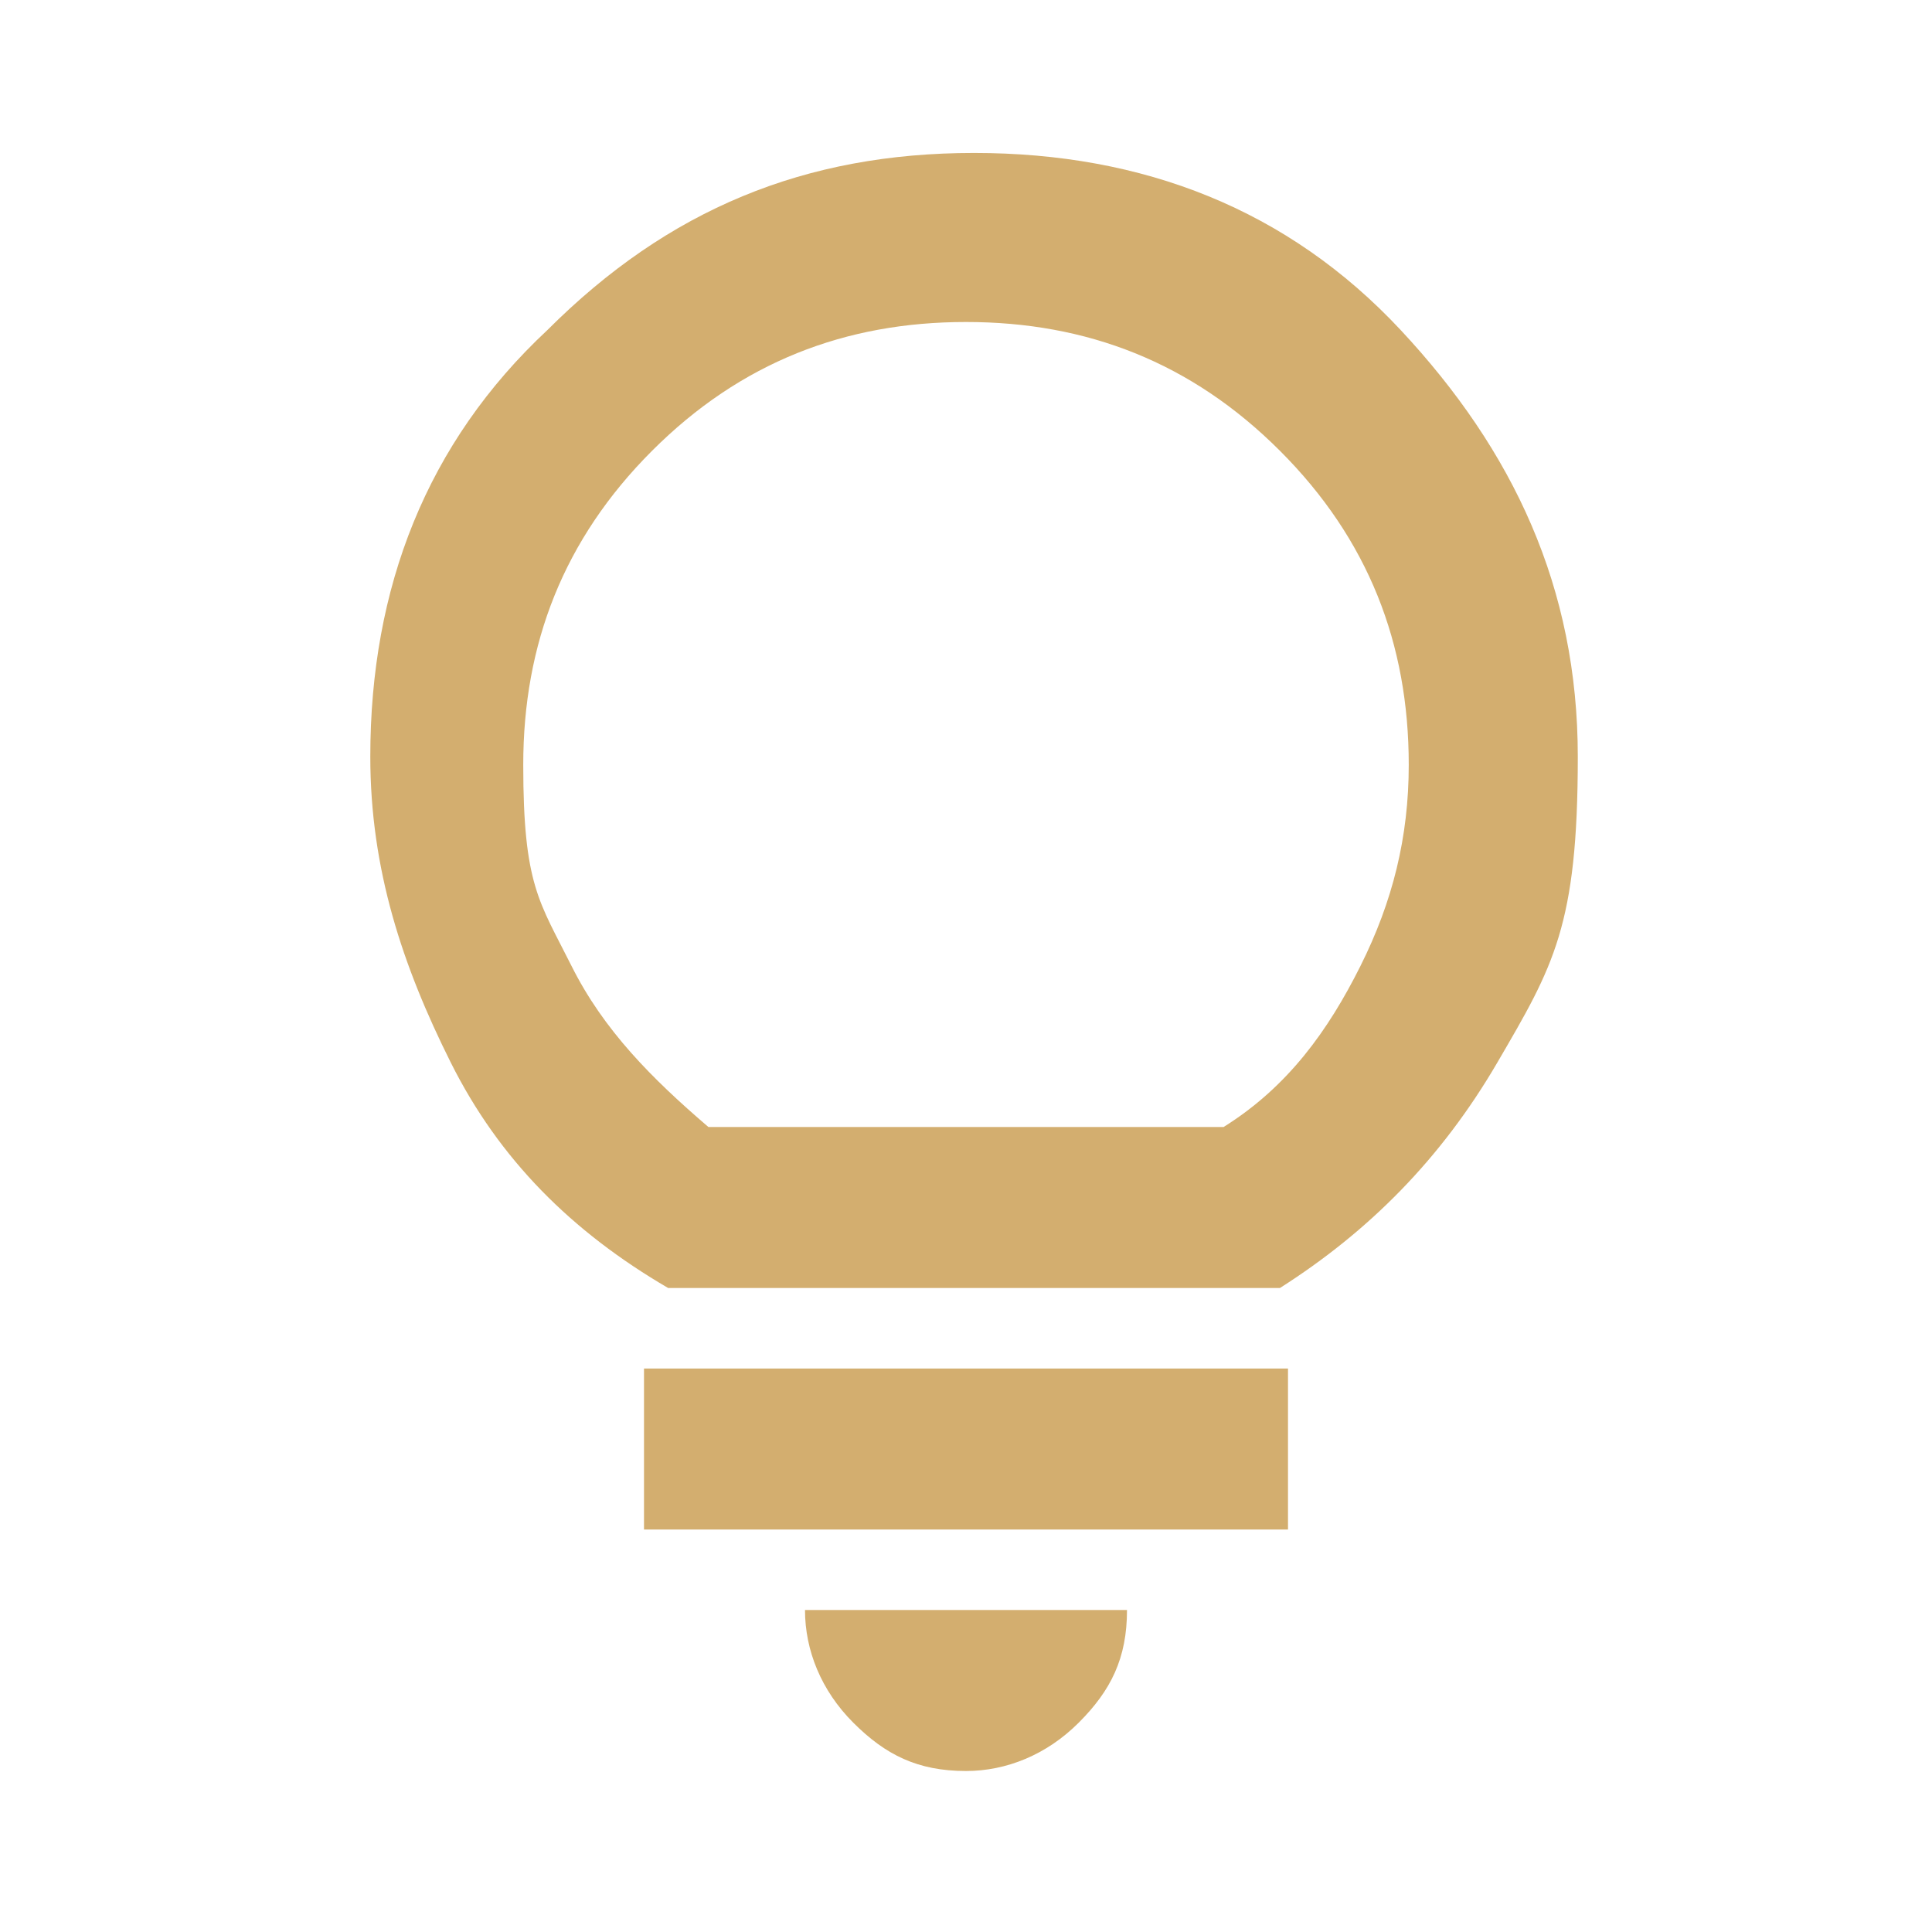 <svg xmlns="http://www.w3.org/2000/svg" id="Layer_1" viewBox="0 0 24 24"><defs><style>      .st0 {        fill: #d3ae6f;      }    </style></defs><path class="st0" d="M12,22c-.6,0-1-.2-1.4-.6s-.6-.9-.6-1.4h4c0,.6-.2,1-.6,1.4s-.9.6-1.4.6ZM8,19v-2h8v2h-8ZM8.3,16c-1.2-.7-2.1-1.6-2.7-2.8s-1-2.4-1-3.8c0-2.1.7-3.9,2.2-5.3,1.5-1.5,3.2-2.2,5.3-2.2s3.9.7,5.3,2.2,2.2,3.2,2.2,5.3-.3,2.6-1,3.8-1.6,2.1-2.7,2.8h-7.5ZM8.9,14h6.3c.8-.5,1.3-1.2,1.7-2s.6-1.6.6-2.5c0-1.5-.5-2.8-1.6-3.9s-2.4-1.6-3.9-1.6-2.8.5-3.9,1.6-1.6,2.4-1.6,3.9.2,1.7.6,2.5,1,1.4,1.7,2Z"></path></svg>